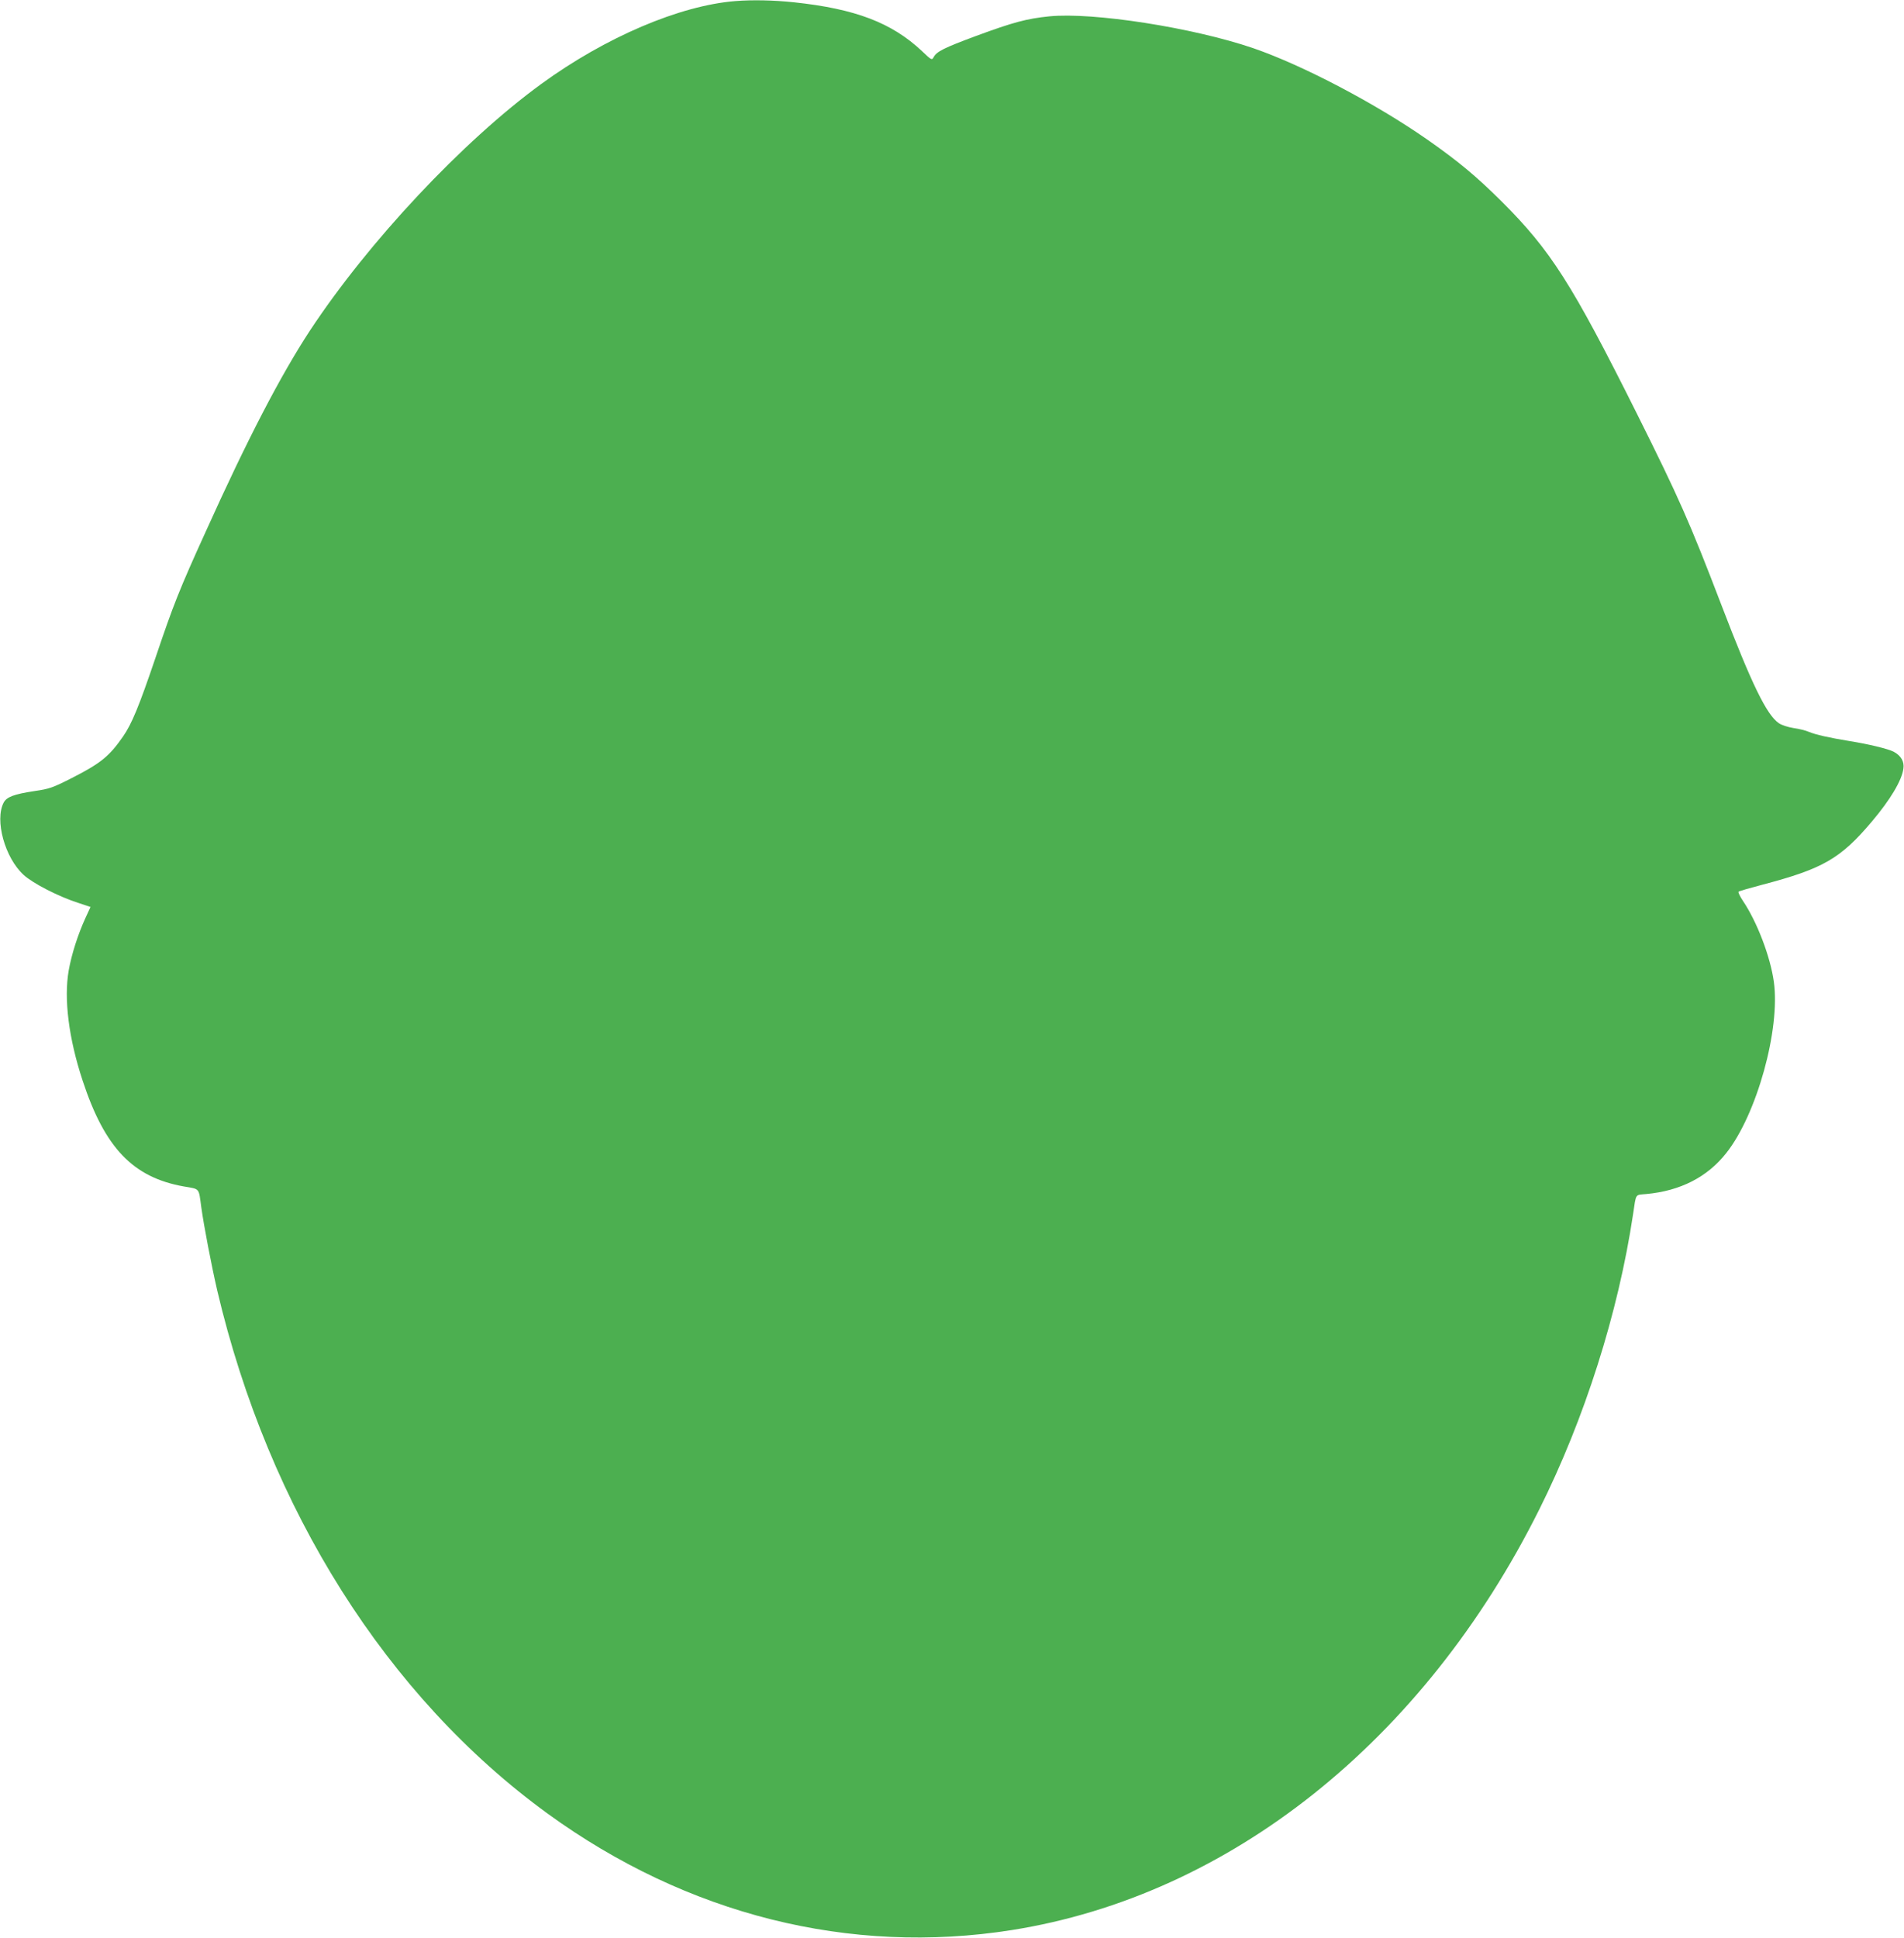 <?xml version="1.0" standalone="no"?>
<!DOCTYPE svg PUBLIC "-//W3C//DTD SVG 20010904//EN"
 "http://www.w3.org/TR/2001/REC-SVG-20010904/DTD/svg10.dtd">
<svg version="1.0" xmlns="http://www.w3.org/2000/svg"
 width="1258pt" height="1280pt" viewBox="0 0 1258 1280"
 preserveAspectRatio="xMidYMid meet">
<g transform="translate(0,1280) scale(0.1,-0.1)"
fill="#4caf50" stroke="none">
<path d="M4860 12793 c-369 -29 -860 -239 -1283 -547 -520 -379 -1142 -1042
-1530 -1631 -192 -293 -411 -713 -687 -1325 -176 -387 -214 -483 -333 -836
-109 -321 -156 -435 -214 -519 -92 -132 -148 -177 -338 -274 -128 -65 -149
-72 -245 -86 -139 -21 -186 -39 -206 -77 -60 -116 8 -364 132 -477 61 -56 230
-143 361 -185 l81 -27 -34 -74 c-49 -107 -91 -238 -110 -345 -33 -188 0 -450
92 -728 146 -444 332 -639 668 -699 109 -19 98 -6 116 -138 18 -128 67 -383
105 -548 341 -1449 1121 -2685 2185 -3458 919 -667 1995 -937 3065 -768 1440
228 2722 1249 3485 2778 300 600 522 1298 620 1951 21 141 12 126 88 133 225
21 403 112 528 271 201 253 358 818 314 1131 -23 166 -111 396 -204 534 -20
30 -33 57 -29 61 4 4 73 24 153 45 404 106 520 172 729 420 120 142 197 270
207 348 7 47 -16 86 -65 112 -38 19 -165 50 -291 70 -134 22 -224 42 -269 61
-20 9 -65 20 -101 25 -37 6 -78 19 -97 32 -81 56 -178 255 -378 777 -213 556
-280 707 -561 1270 -429 858 -569 1077 -893 1400 -167 166 -284 263 -486 405
-345 241 -827 494 -1155 607 -398 136 -1060 239 -1348 210 -148 -15 -238 -39
-482 -129 -213 -79 -261 -103 -281 -140 -12 -22 -14 -21 -78 40 -199 187 -440
279 -846 322 -133 14 -274 17 -385 8z"/>
</g>
</svg>
